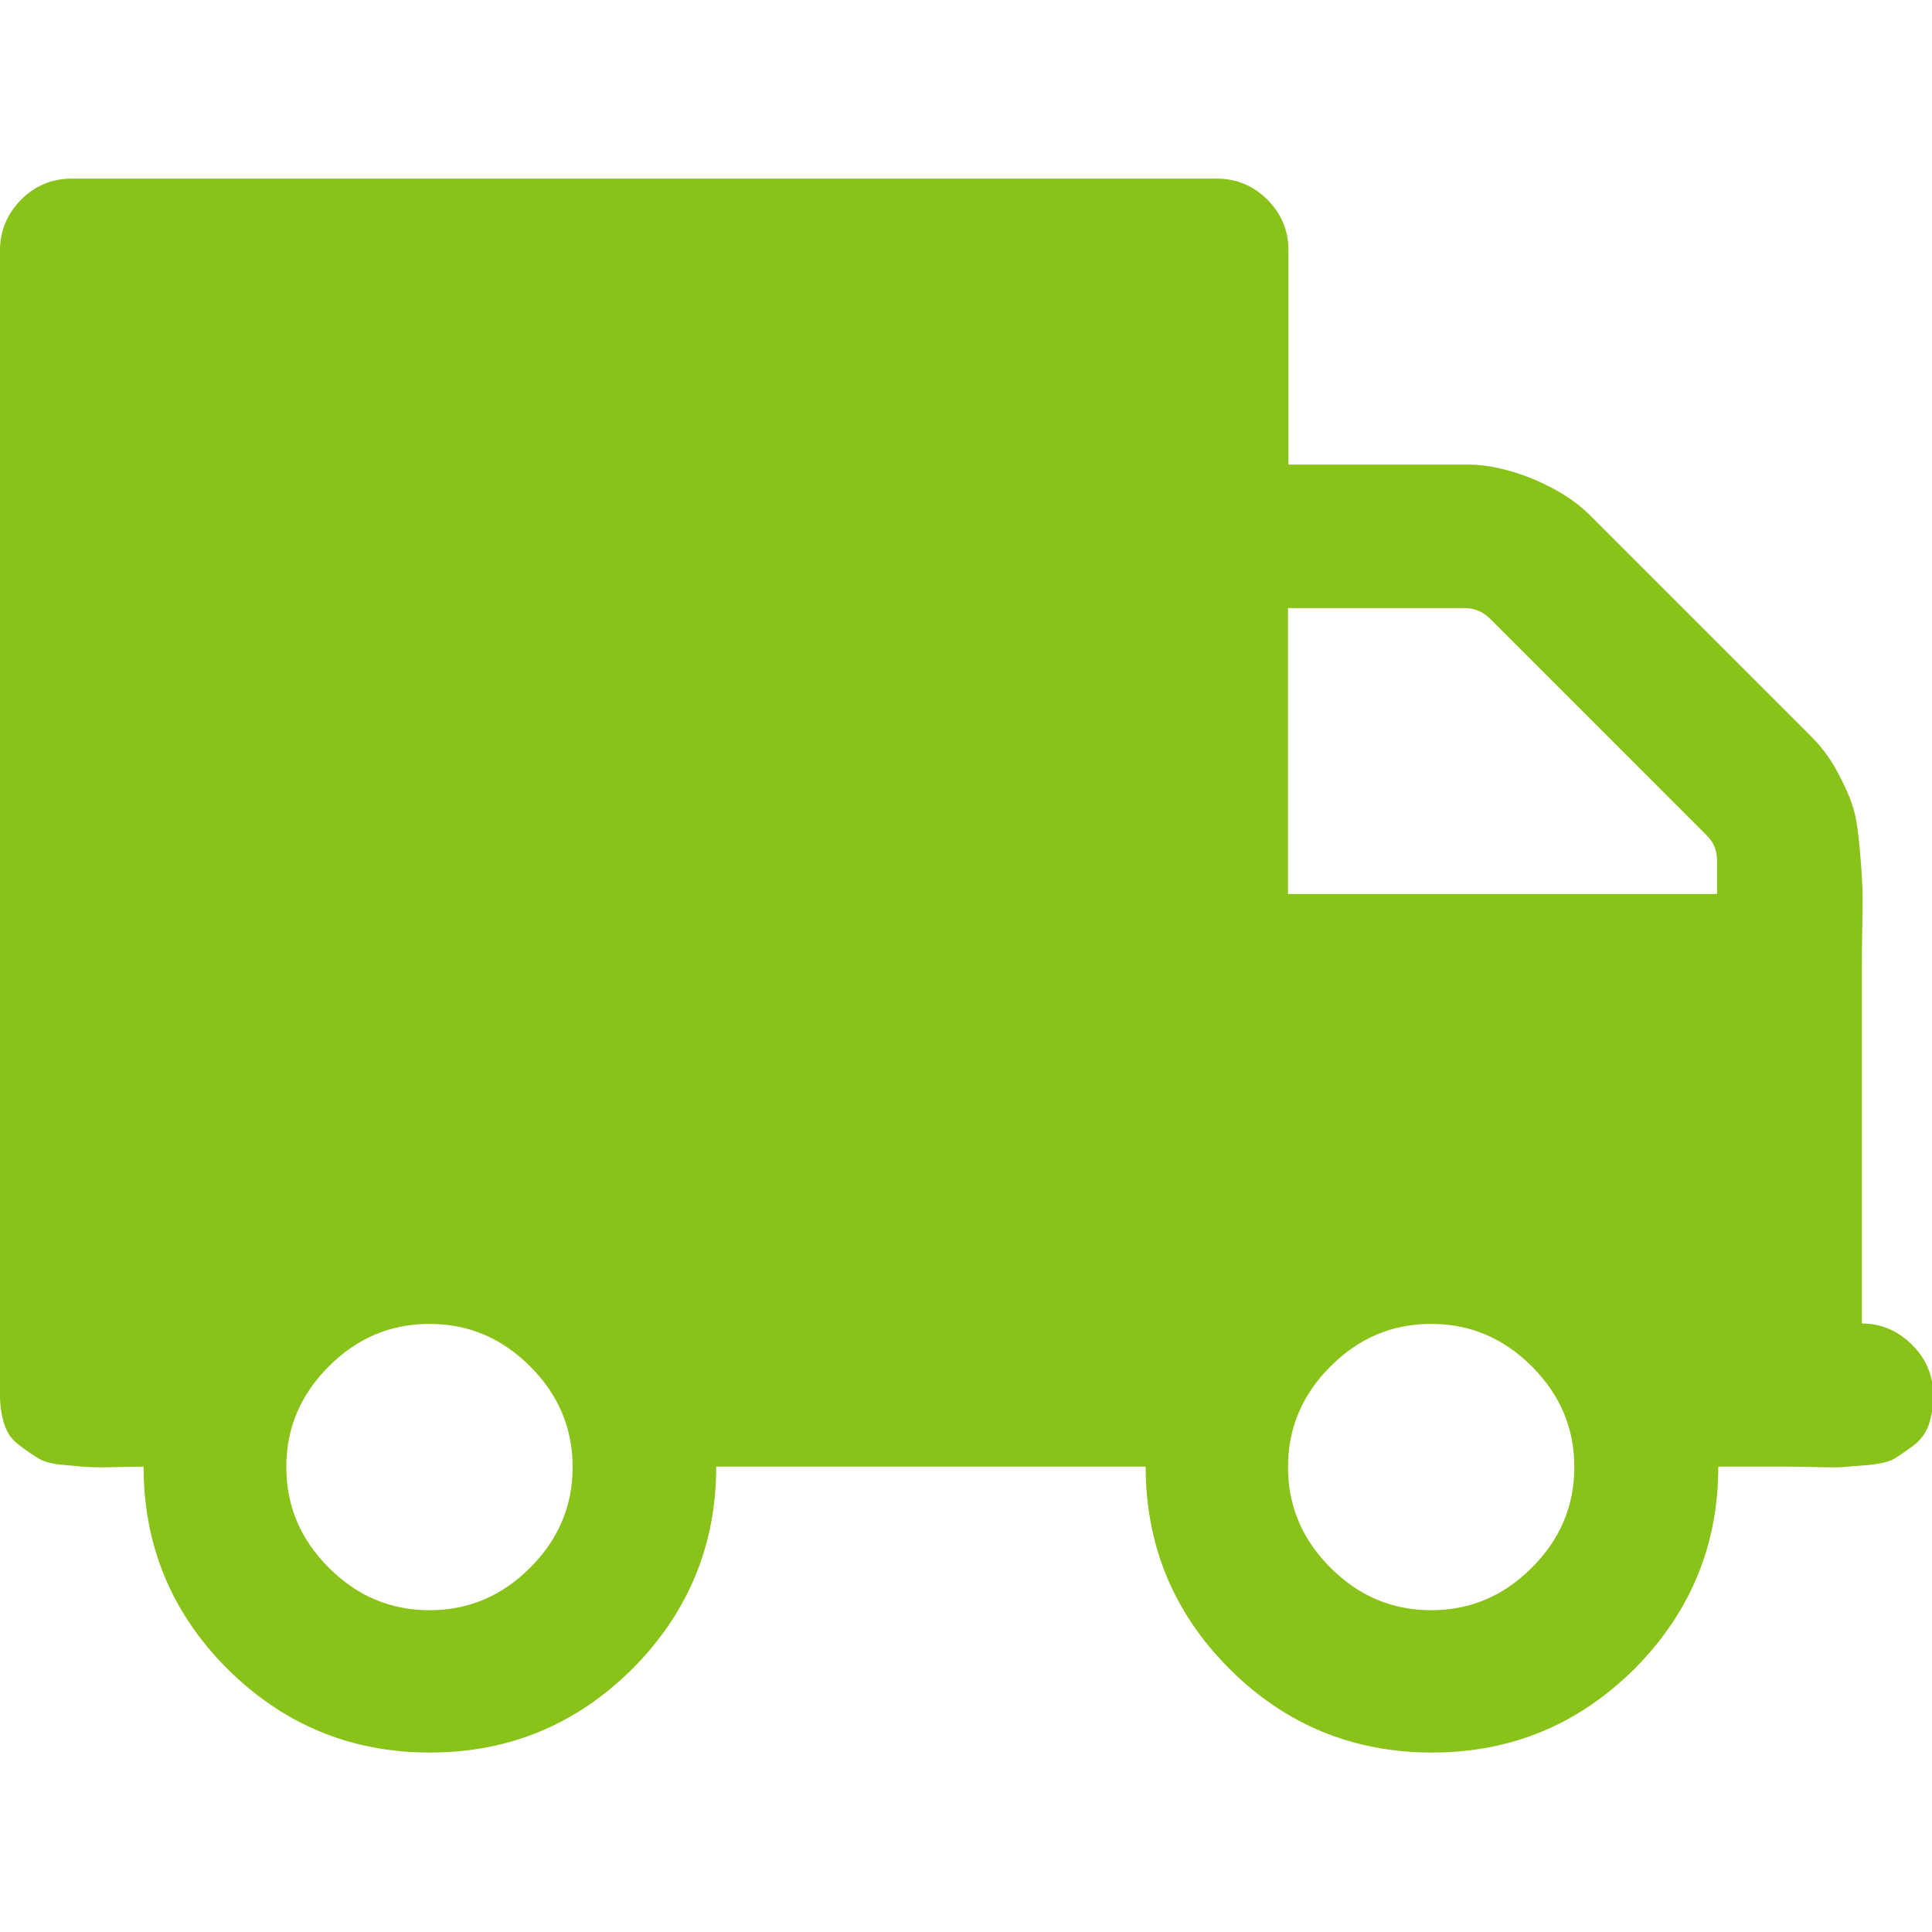 <?xml version="1.0" encoding="utf-8"?>
<!-- Generator: Adobe Illustrator 23.0.1, SVG Export Plug-In . SVG Version: 6.00 Build 0)  -->
<svg version="1.1" id="Capa_1" xmlns="http://www.w3.org/2000/svg" xmlns:xlink="http://www.w3.org/1999/xlink" x="0px" y="0px"
	 viewBox="0 0 468.3 468.3" style="enable-background:new 0 0 468.3 468.3;" xml:space="preserve">
<style type="text/css">
	.st0{fill:#89C218;}
</style>
<g>
	<path class="st0" d="M0,60.7l0,277.5c0,2.7,0.4,5.1,1.1,7.2c0.7,2.1,1.9,3.7,3.7,5c1.7,1.3,3.2,2.3,4.5,3.1
		c1.3,0.8,3.4,1.4,6.4,1.6c3,0.3,5,0.5,6.1,0.5c1.1,0.1,3.4,0.1,6.9,0c3.5-0.1,5.6-0.1,6.1-0.1c0,19.1,6.8,35.5,20.3,49
		c13.6,13.5,29.9,20.3,49.1,20.3c19.2,0,35.5-6.8,49.1-20.3c13.5-13.6,20.3-29.9,20.3-49h104.1c0,19.1,6.8,35.5,20.3,49
		c13.5,13.5,29.9,20.3,49.1,20.3c19.2,0,35.5-6.8,49.1-20.3c13.5-13.6,20.3-29.9,20.3-49h17.3c0.5,0,2.6,0,6.1,0.1
		c3.5,0.1,5.8,0.1,6.9,0c1.1-0.1,3.1-0.3,6.1-0.5c3-0.3,5.1-0.8,6.4-1.6c1.3-0.8,2.8-1.9,4.5-3.1c1.7-1.3,2.9-2.9,3.7-5
		c0.7-2.1,1.1-4.5,1.1-7.2c0-4.7-1.7-8.8-5.1-12.2c-3.4-3.4-7.5-5.2-12.2-5.2v-86.7c0-1.4,0-4.6,0.1-9.5c0.1-4.9,0.1-8.3,0-10.3
		c-0.1-2-0.3-5.1-0.7-9.4c-0.4-4.2-0.9-7.6-1.8-10c-0.8-2.4-2.1-5.2-3.8-8.3c-1.7-3.1-3.8-5.8-6.1-8.1l-53.7-53.7
		c-3.4-3.4-8-6.3-13.7-8.7c-5.7-2.3-11-3.5-15.9-3.5h-43.4v-52c0-4.7-1.7-8.8-5.1-12.2c-3.4-3.4-7.5-5.1-12.2-5.1H17.3
		c-4.7,0-8.8,1.7-12.2,5.1C1.7,51.9,0,56,0,60.7z M312.2,355.6c0-9.4,3.4-17.5,10.3-24.4c6.9-6.9,15-10.3,24.4-10.3
		c9.4,0,17.5,3.4,24.4,10.3c6.9,6.9,10.3,15,10.3,24.4c0,9.4-3.4,17.5-10.3,24.4c-6.9,6.9-15,10.3-24.4,10.3
		c-9.4,0-17.5-3.4-24.4-10.3C315.6,373.1,312.2,365,312.2,355.6z M312.2,147.4H355c2.3,0,4.3,0.8,6,2.4l52.8,52.8
		c1.6,1.6,2.4,3.6,2.4,6v8.1H312.2V147.4z M69.4,355.6c0-9.4,3.4-17.5,10.3-24.4c6.9-6.9,15-10.3,24.4-10.3
		c9.4,0,17.5,3.4,24.4,10.3c6.9,6.9,10.3,15,10.3,24.4c0,9.4-3.4,17.5-10.3,24.4c-6.9,6.9-15,10.3-24.4,10.3
		c-9.4,0-17.5-3.4-24.4-10.3C72.8,373.1,69.4,365,69.4,355.6z"/>
</g>
</svg>
